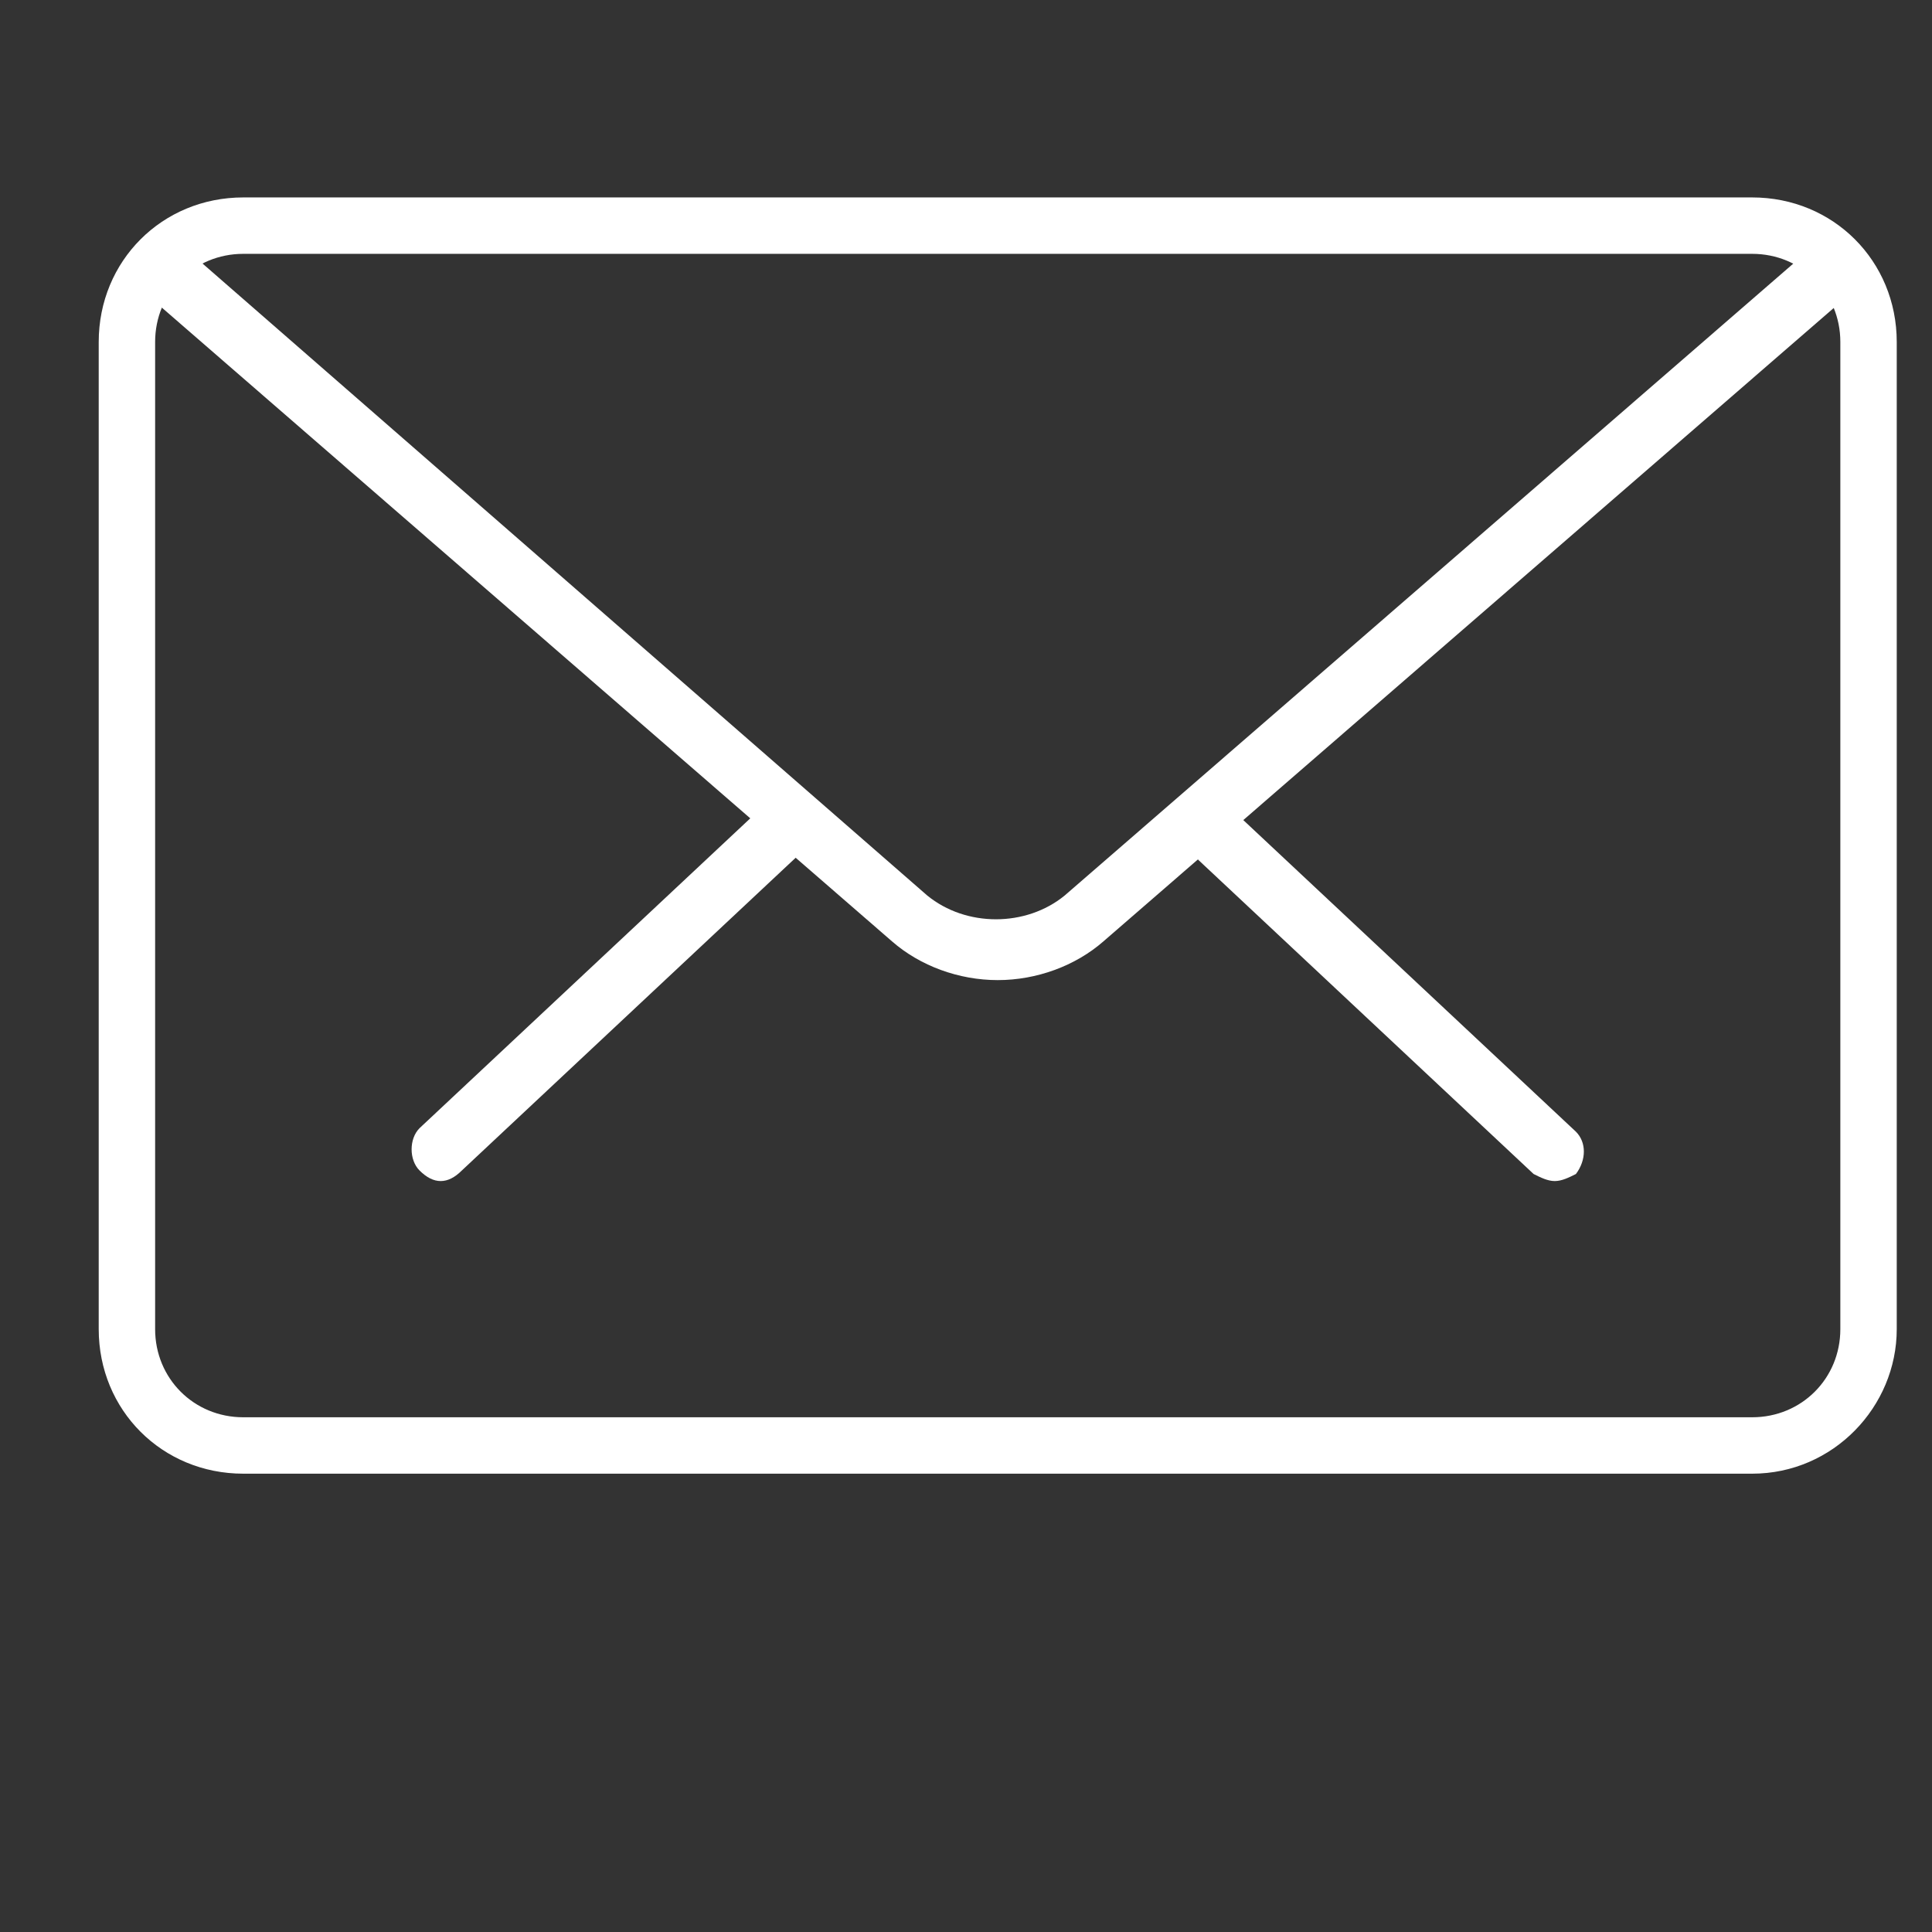 <?xml version="1.0" encoding="utf-8"?>
<!-- Generator: Adobe Illustrator 21.0.0, SVG Export Plug-In . SVG Version: 6.00 Build 0)  -->
<svg version="1.1" id="Capa_1" xmlns="http://www.w3.org/2000/svg" xmlns:xlink="http://www.w3.org/1999/xlink" x="0px" y="0px"
	 viewBox="0 0 54.8 54.8" style="enable-background:new 0 0 54.8 54.8;" xml:space="preserve">
<rect x="0" y="0" width="54.8" height="54.8" fill="#333333" stroke="none"/>
<style type="text/css">
	.st0{fill:#FFFFFF;}
</style>
<path class="st0" d="M369.2,0c-1.4,0-2.6,1.1-2.6,2.4s1.2,2.4,2.6,2.4c1.4,0,2.6-1.1,2.6-2.4S370.6,0,369.2,0z M369.2,3.3
	c-0.5,0-0.9-0.4-0.9-0.8s0.4-0.8,0.9-0.8s0.9,0.4,0.9,0.8S369.7,3.3,369.2,3.3z"/>
<g>
	<path class="st0" d="M376.1,0c-1.4,0-2.6,1.1-2.6,2.4s1.2,2.4,2.6,2.4s2.6-1.1,2.6-2.4S377.6,0,376.1,0z M376.1,3.3
		c-0.5,0-0.9-0.4-0.9-0.8s0.4-0.8,0.9-0.8s0.9,0.4,0.9,0.8S376.6,3.3,376.1,3.3z"/>
	<path class="st0" d="M383.1,0c-1.4,0-2.6,1.1-2.6,2.4s1.2,2.4,2.6,2.4s2.6-1.1,2.6-2.4S384.5,0,383.1,0z M383.1,3.3
		c-0.5,0-0.9-0.4-0.9-0.8s0.4-0.8,0.9-0.8s0.9,0.4,0.9,0.8S383.6,3.3,383.1,3.3z"/>
</g>
<path class="st0" d="M369.2,6.5c-1.4,0-2.6,1.1-2.6,2.4s1.2,2.4,2.6,2.4c1.4,0,2.6-1.1,2.6-2.4S370.6,6.5,369.2,6.5z M369.2,9.8
	c-0.5,0-0.9-0.4-0.9-0.8s0.4-0.8,0.9-0.8s0.9,0.4,0.9,0.8S369.7,9.8,369.2,9.8z"/>
<g>
	<path class="st0" d="M376.1,6.5c-1.4,0-2.6,1.1-2.6,2.4s1.2,2.4,2.6,2.4s2.6-1.1,2.6-2.4S377.6,6.5,376.1,6.5z M376.1,9.8
		c-0.5,0-0.9-0.4-0.9-0.8s0.4-0.8,0.9-0.8S377,8.6,377,9S376.6,9.8,376.1,9.8z"/>
	<path class="st0" d="M383.1,6.5c-1.4,0-2.6,1.1-2.6,2.4s1.2,2.4,2.6,2.4s2.6-1.1,2.6-2.4S384.5,6.5,383.1,6.5z M383.1,9.8
		c-0.5,0-0.9-0.4-0.9-0.8s0.4-0.8,0.9-0.8S384,8.6,384,9S383.6,9.8,383.1,9.8z"/>
</g>
<path class="st0" d="M369.2,13c-1.4,0-2.6,1.1-2.6,2.4s1.2,2.4,2.6,2.4c1.4,0,2.6-1.1,2.6-2.4S370.6,13,369.2,13z M369.2,16.3
	c-0.5,0-0.9-0.4-0.9-0.8s0.4-0.8,0.9-0.8s0.9,0.4,0.9,0.8S369.7,16.3,369.2,16.3z"/>
<g>
	<path class="st0" d="M376.1,13c-1.4,0-2.6,1.1-2.6,2.4s1.2,2.4,2.6,2.4s2.6-1.1,2.6-2.4S377.6,13,376.1,13z M376.1,16.3
		c-0.5,0-0.9-0.4-0.9-0.8s0.4-0.8,0.9-0.8s0.9,0.4,0.9,0.8S376.6,16.3,376.1,16.3z"/>
	<path class="st0" d="M383.1,13c-1.4,0-2.6,1.1-2.6,2.4s1.2,2.4,2.6,2.4s2.6-1.1,2.6-2.4S384.5,13,383.1,13z M383.1,16.3
		c-0.5,0-0.9-0.4-0.9-0.8s0.4-0.8,0.9-0.8s0.9,0.4,0.9,0.8S383.6,16.3,383.1,16.3z"/>
	<path class="st0" d="M390-11.3h-3.5v-9.3l-4-3.7h-16.8v13h-6.3c-0.8-2.4-3.1-4.1-5.8-4.1h-1.7c-2.7,0-5.1,1.7-5.8,4.1h-3
		c-1.4,0-2.6,1.1-2.6,2.4v27.6c0,1.3,1.2,2.4,2.6,2.4l0,0h3.2c1,2,3.1,3.2,5.5,3.2h1.7c2.3,0,4.5-1.3,5.5-3.2h31
		c1.4,0,2.6-1.1,2.6-2.4l0,0V-8.9C392.7-10.2,391.5-11.3,390-11.3z M367.4-22.7h14.4l3,2.8v8.6h-17.4V-22.7z M343.1,19.5
		c-0.5,0-0.9-0.4-0.9-0.8V-8.9c0-0.4,0.4-0.8,0.9-0.8h2.6v28.4c0,0.3,0,0.5,0.1,0.8C345.8,19.5,343.1,19.5,343.1,19.5z M357.9,18.7
		c0,2.2-1.9,4.1-4.3,4.1h-1.7c-2.4,0-4.3-1.8-4.3-4.1V-9.7c0-2.2,1.9-4.1,4.3-4.1h1.7c2.4,0,4.3,1.8,4.3,4.1V18.7z M390.9,18.7
		c0,0.4-0.4,0.8-0.9,0.8h-30.5c0-0.3,0.1-0.5,0.1-0.8V-9.7H390c0.5,0,0.9,0.4,0.9,0.8V18.7z"/>
	<path class="st0" d="M365.7-1.6h20.9v-6.5h-20.9V-1.6z M367.4-6.5h17.4v3.2h-17.4V-6.5z"/>
	<path class="st0" d="M369.2-21.1h12.2v1.6h-12.2V-21.1z"/>
	<path class="st0" d="M369.2-17.8h12.2v1.6h-12.2V-17.8z"/>
	<path class="st0" d="M369.2-14.6h12.2v1.6h-12.2V-14.6z"/>
</g>
<g>
	<g>
		<path class="st0" d="M44.1,33.5c-0.2,0-0.4-0.1-0.6-0.2l-9.5-8.9c-0.3-0.3-0.3-0.8,0-1.2c0.3-0.3,0.8-0.3,1.2,0l9.5,8.9
			c0.3,0.3,0.3,0.8,0,1.2C44.5,33.4,44.3,33.5,44.1,33.5z"/>
		<path class="st0" d="M12.5,33.5c-0.2,0-0.4-0.1-0.6-0.3c-0.3-0.3-0.3-0.9,0-1.2l9.5-8.9c0.3-0.3,0.9-0.3,1.2,0
			c0.3,0.3,0.3,0.9,0,1.2l-9.5,8.9C12.9,33.4,12.7,33.5,12.5,33.5z"/>
	</g>
	<path class="st0" d="M49.7,41.8H6.9c-2.3,0-4.1-1.8-4.1-4.1v-28c0-2.3,1.8-4.1,4.1-4.1h42.8c2.3,0,4.1,1.8,4.1,4.1v28
		C53.8,39.9,52,41.8,49.7,41.8z M6.9,7.2c-1.4,0-2.5,1.1-2.5,2.5v28c0,1.4,1.1,2.5,2.5,2.5h42.8c1.4,0,2.5-1.1,2.5-2.5v-28
		c0-1.4-1.1-2.5-2.5-2.5H6.9z"/>
	<path class="st0" d="M28.3,27.8c-1.1,0-2.2-0.4-3-1.1L4.1,8.3C3.8,8,3.8,7.4,4.1,7.1C4.4,6.8,4.9,6.7,5.2,7l21.1,18.4
		c1.1,0.9,2.8,0.9,3.9,0L51.3,7.1c0.3-0.3,0.9-0.3,1.2,0.1c0.3,0.3,0.3,0.9-0.1,1.2L31.3,26.7C30.5,27.4,29.4,27.8,28.3,27.8z"/>
</g>
</svg>
